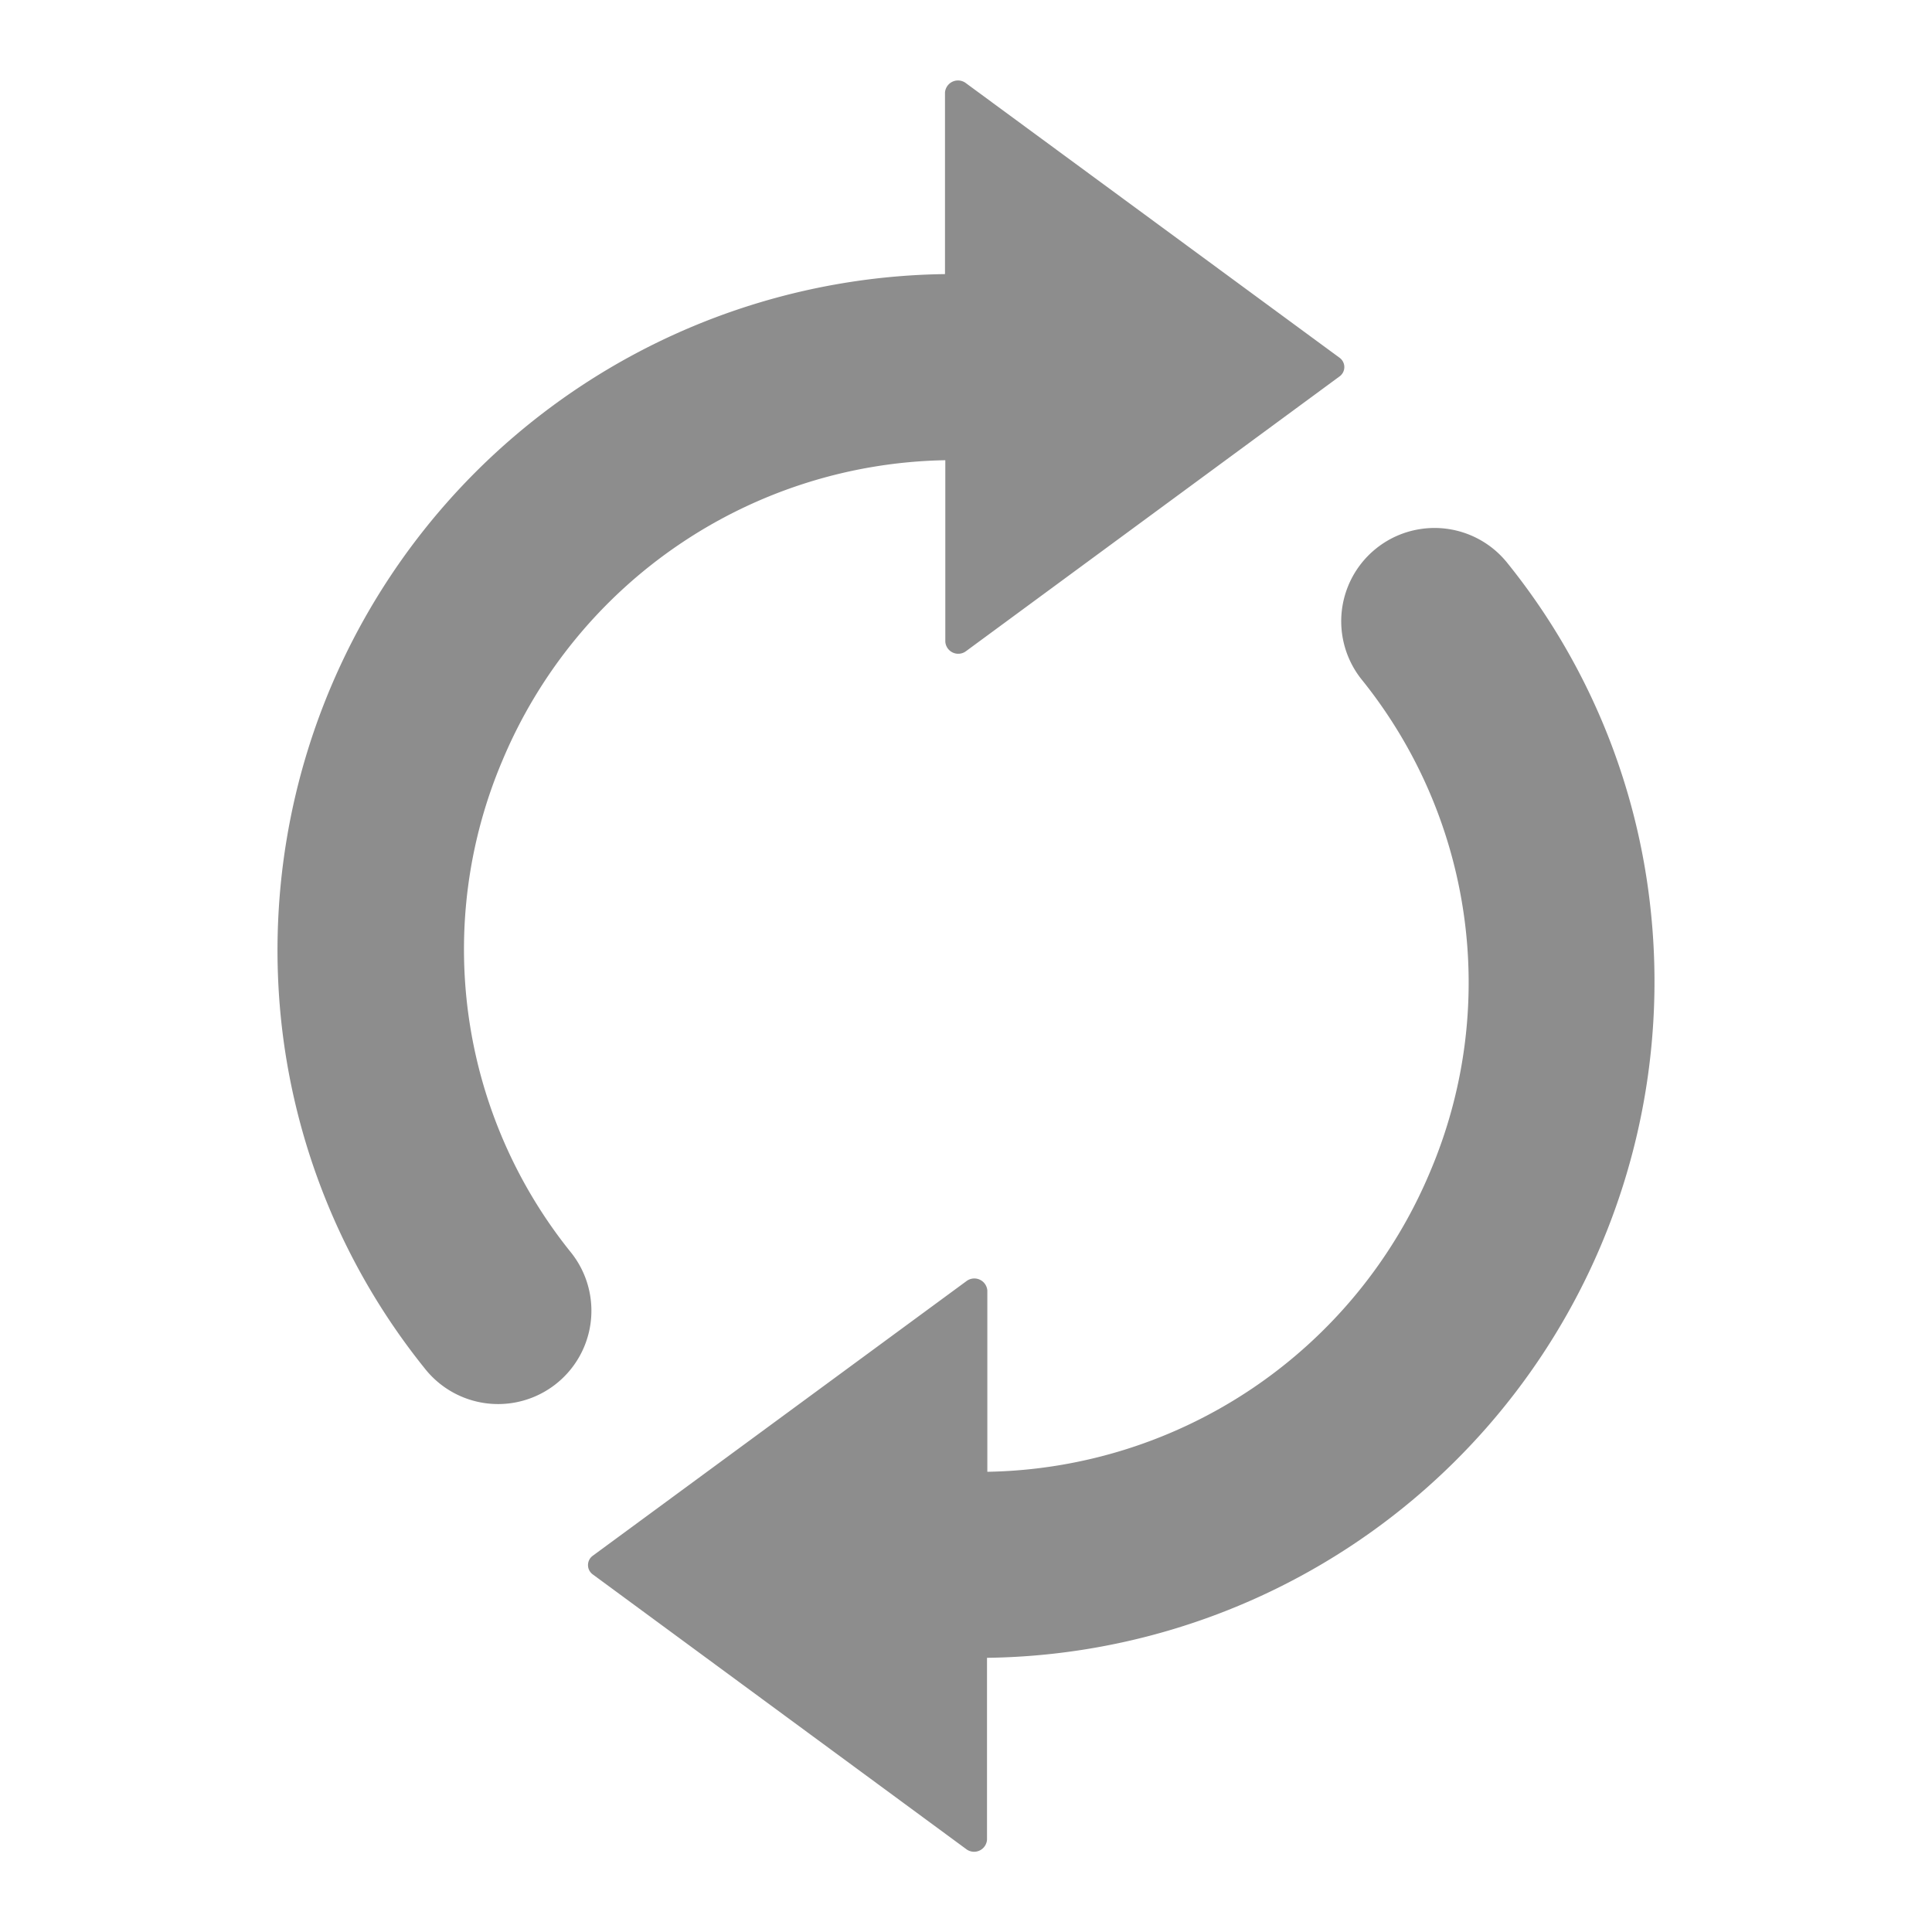 <svg xmlns="http://www.w3.org/2000/svg" xmlns:xlink="http://www.w3.org/1999/xlink" width="24" height="24" viewBox="0 0 24 24">
  <defs>
    <clipPath id="clip-path">
      <rect id="Rectangle_67450" data-name="Rectangle 67450" width="24" height="24" fill="#8D8D8D" stroke="#8D8D8D" stroke-width="1"/>
    </clipPath>
    <clipPath id="clip-icon-操作-重整">
      <rect width="24" height="24"/>
    </clipPath>
  </defs>
  <g id="icon-操作-重整" clip-path="url(#clip-icon-操作-重整)">
    <g id="Mask_Group_1876" data-name="Mask Group 1876" clip-path="url(#clip-path)">
      <g id="refresh" transform="translate(3.447 1)">
        <g id="Group_67413" data-name="Group 67413" transform="translate(0 0)">
          <path id="Path_59219" data-name="Path 59219" d="M54.693,11.77a8.4,8.4,0,0,1,8.236-9.365V.149a.162.162,0,0,1,.26-.116l4.644,3.413a.143.143,0,0,1,0,.228l-4.64,3.413a.161.161,0,0,1-.26-.116V4.717a6.08,6.08,0,0,0-5.5,3.726,6,6,0,0,0,.855,6.122A1.159,1.159,0,1,1,56.467,16,8.282,8.282,0,0,1,54.693,11.77ZM68.1,7.435a6,6,0,0,1,.855,6.122,6.073,6.073,0,0,1-5.5,3.726V15.031a.162.162,0,0,0-.26-.116l-4.644,3.413a.143.143,0,0,0,0,.228l4.64,3.413a.161.161,0,0,0,.26-.116V19.594a8.4,8.4,0,0,0,8.236-9.365A8.238,8.238,0,0,0,69.92,6,1.158,1.158,0,1,0,68.1,7.435Z" transform="translate(-54.637 0)" fill="#8D8D8D"/>
        </g>
      </g>
    </g>
  </g>
</svg>

